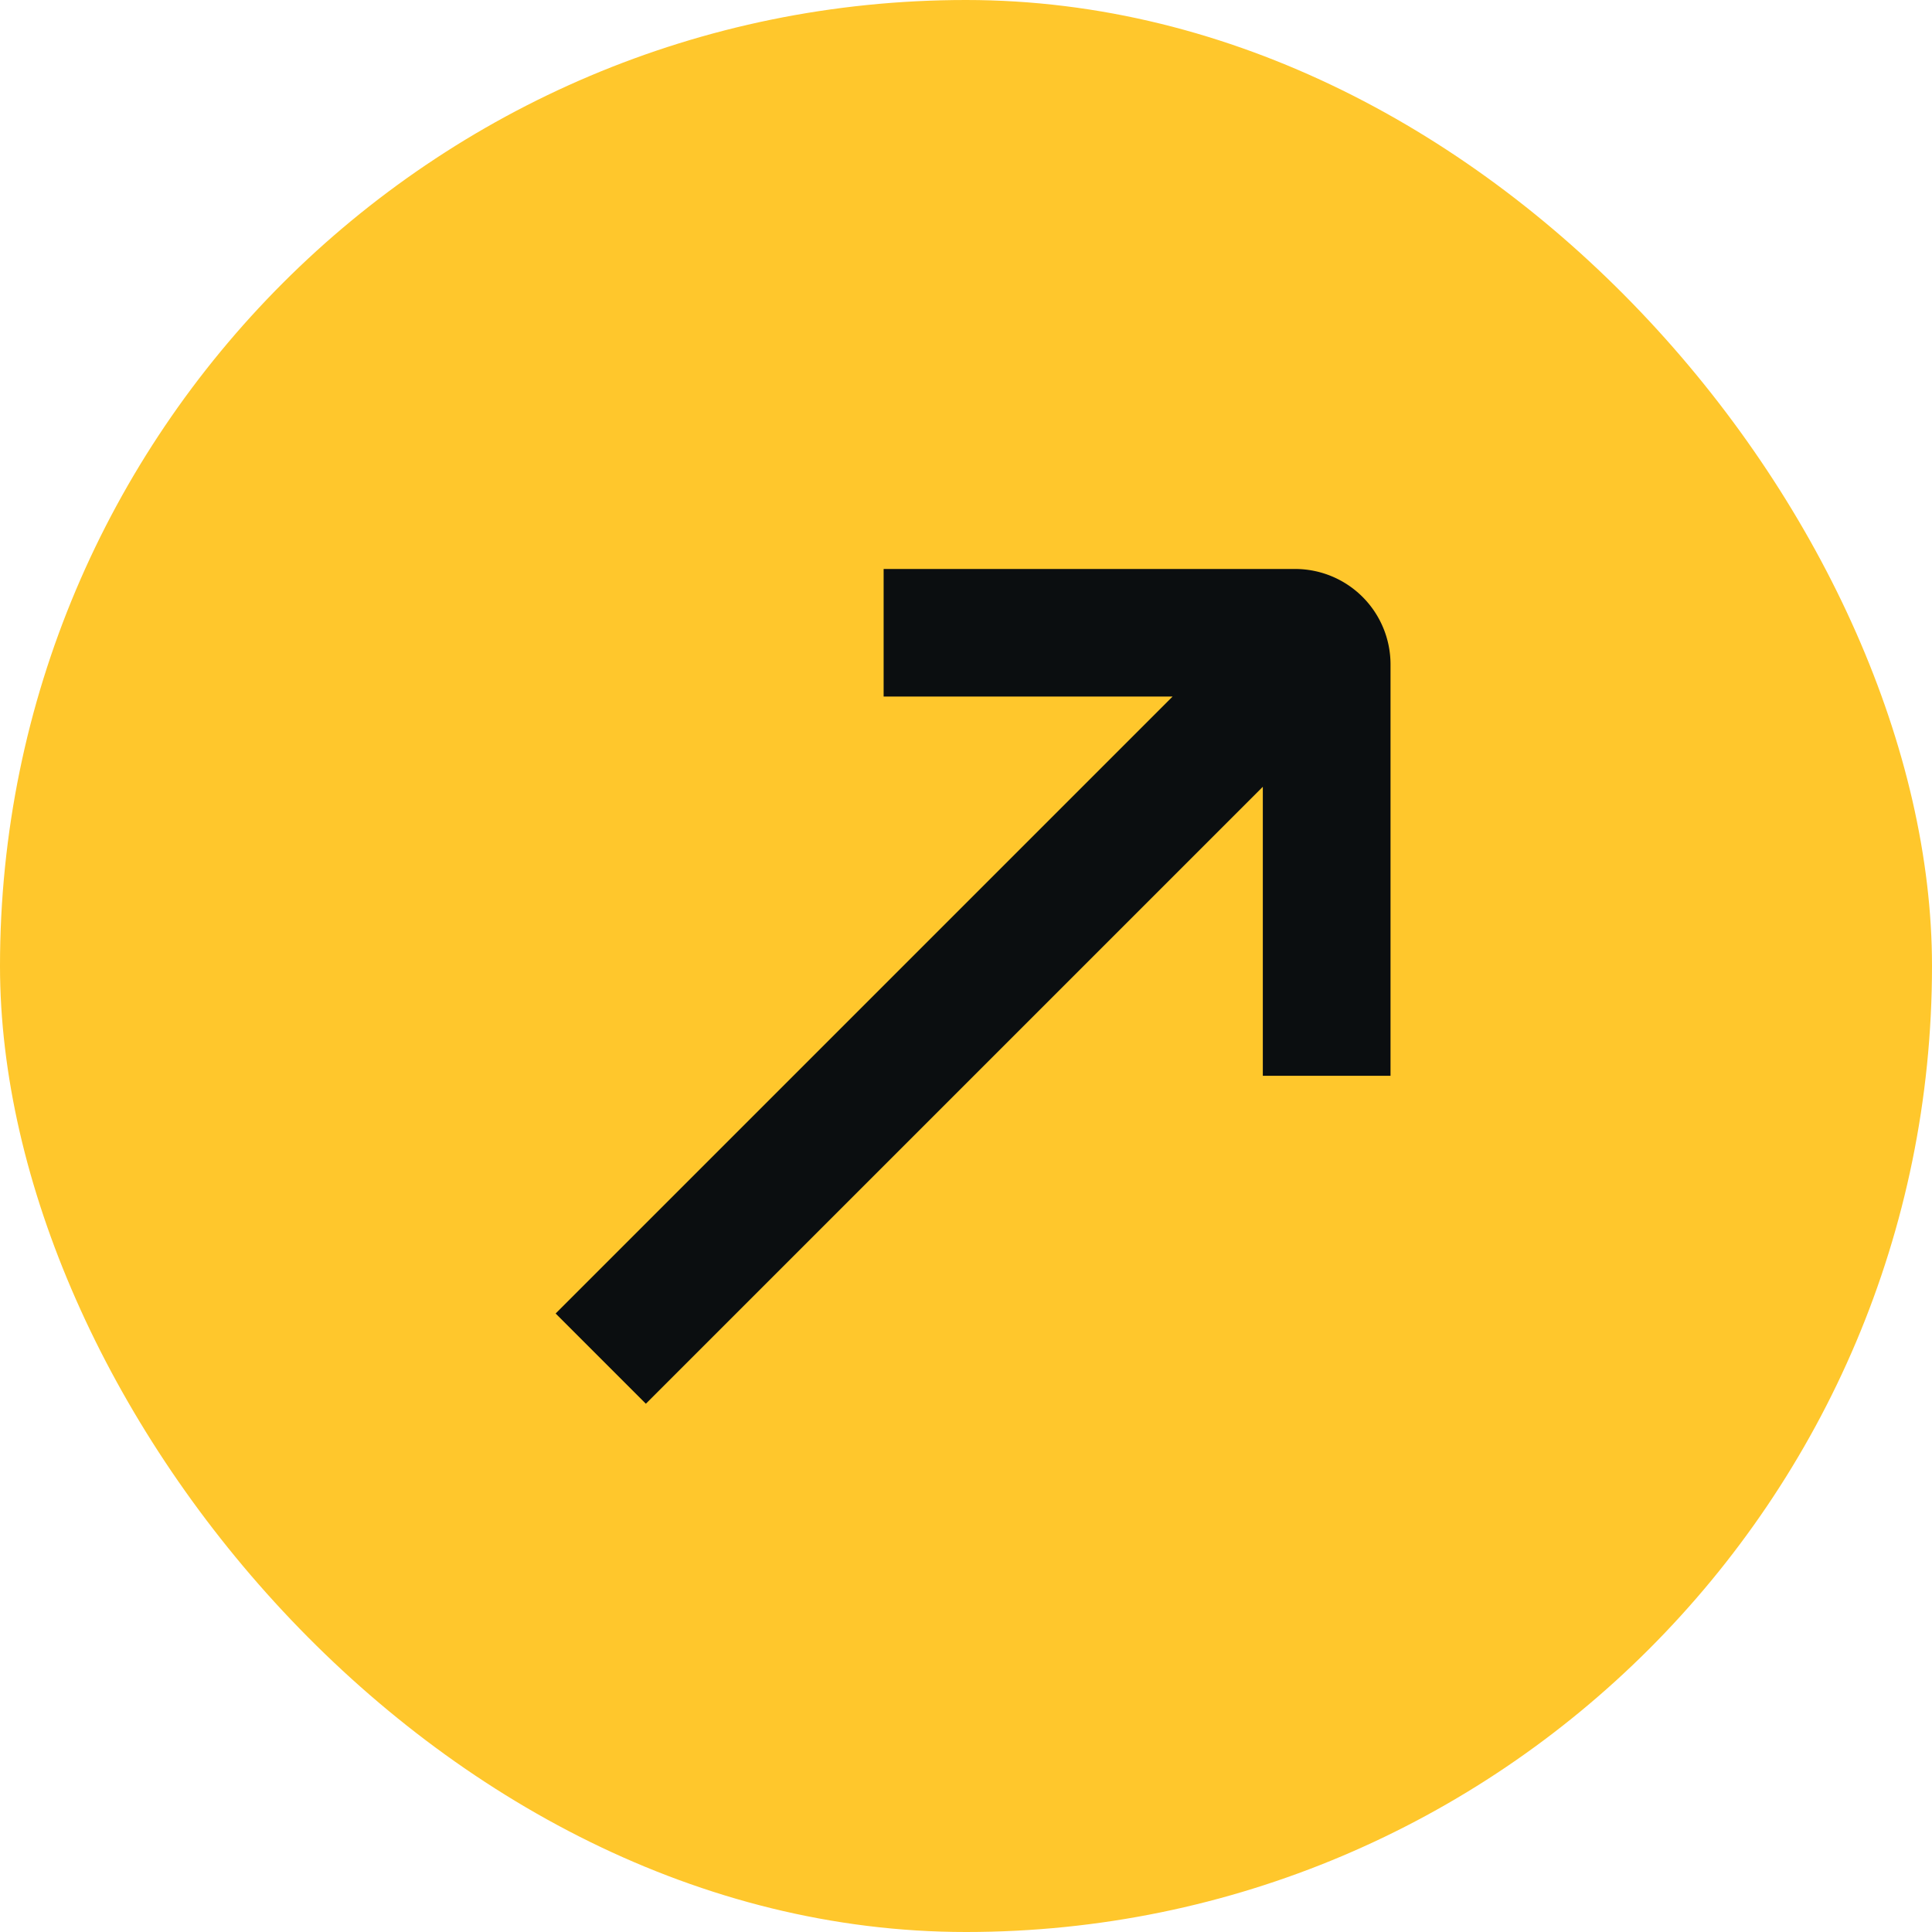 <svg xmlns="http://www.w3.org/2000/svg" width="30" height="30" viewBox="0 0 30 30">
  <g id="Group_636" data-name="Group 636" transform="translate(-1528 -83)">
    <rect id="Rectangle_584" data-name="Rectangle 584" width="30" height="30" rx="15" transform="translate(1528 83)" fill="#ffc72c"/>
    <path id="arrow-up-right_1_" data-name="arrow-up-right (1)" d="M10.817,0H4.929V.981h5.194L.043,11.061l.694.694,10.08-10.08V6.87H11.8V.981A.982.982,0,0,0,10.817,0Z" transform="translate(1537.292 92.335)" fill="#0b0e10" stroke="#0b0e10" stroke-width="1"/>
  </g>
</svg>

